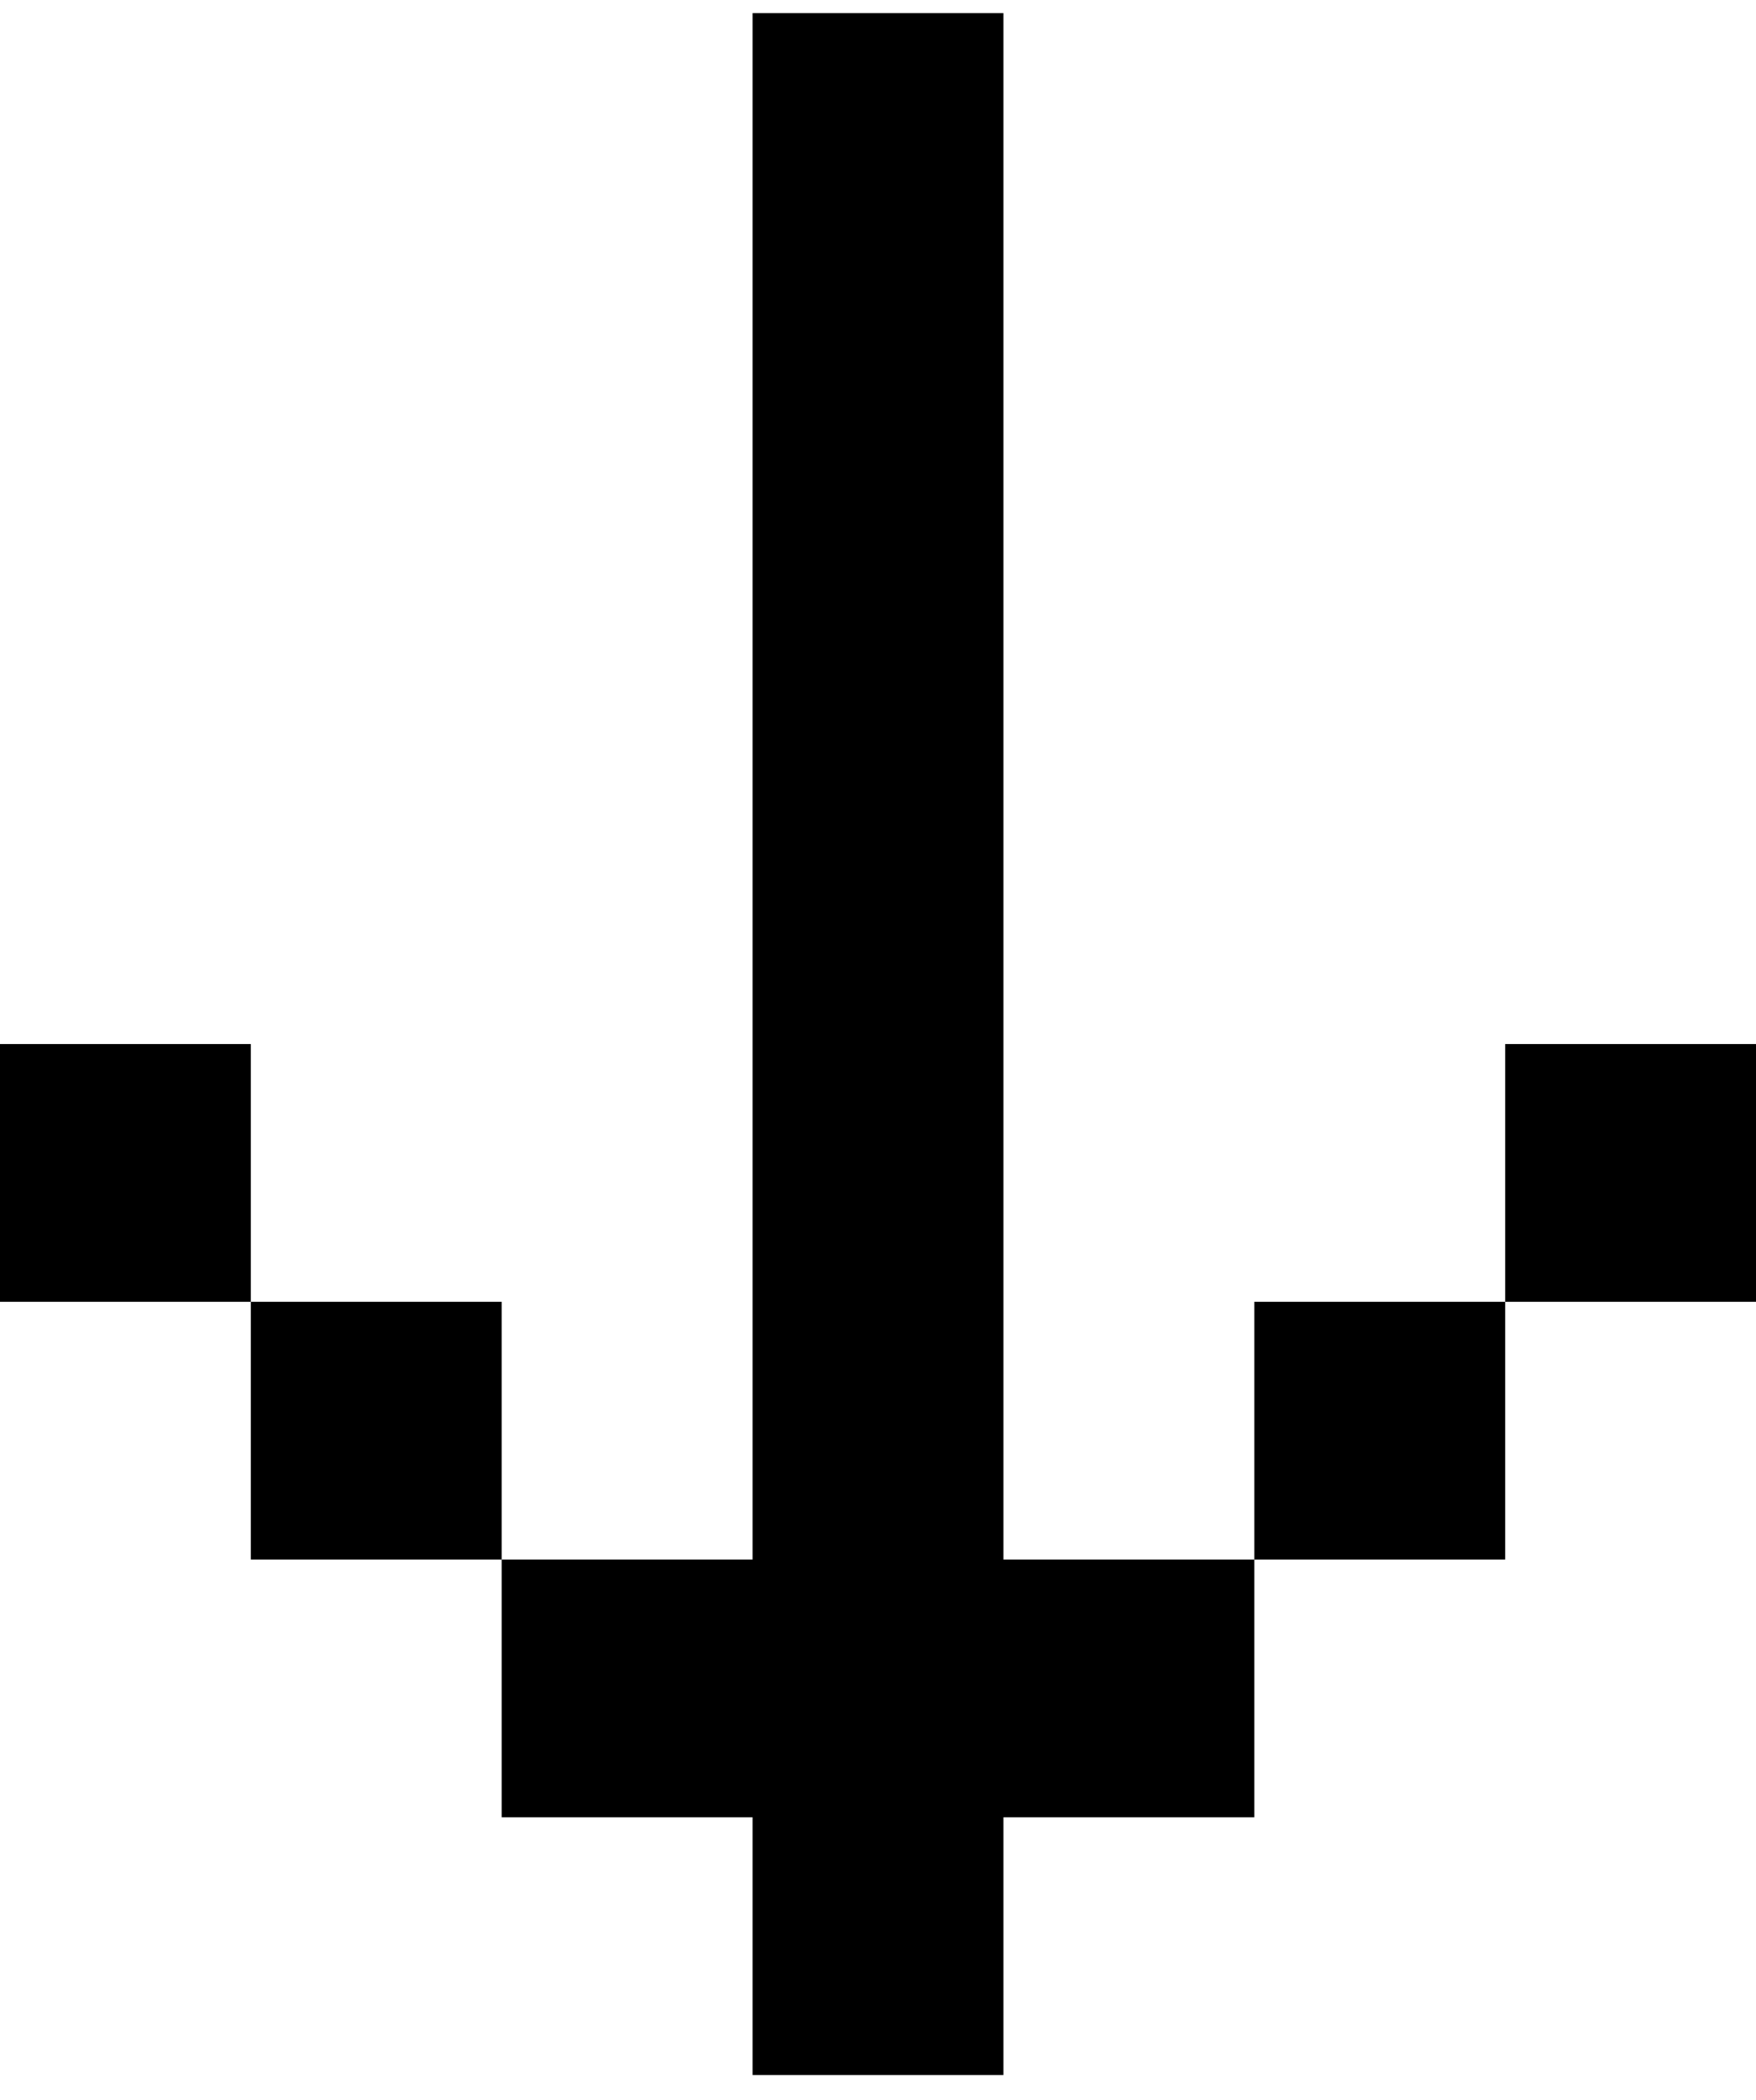 <svg width="46" height="55" viewBox="0 0 46 55" fill="none" xmlns="http://www.w3.org/2000/svg">
<path d="M26.286 0.343L19.714 0.343L19.714 40.843L13.143 40.843L13.143 47.593L19.714 47.593L19.714 54.343L26.286 54.343L26.286 47.593L32.857 47.593L32.857 40.843L26.286 40.843L26.286 0.343ZM39.429 34.093L39.429 40.843L32.857 40.843L32.857 34.093L39.429 34.093ZM39.429 34.093L39.429 27.343L46 27.343L46 34.093L39.429 34.093ZM6.571 34.093L6.571 40.843L13.143 40.843L13.143 34.093L6.571 34.093ZM6.571 34.093L6.571 27.343L-2.36042e-06 27.343L-1.77031e-06 34.093L6.571 34.093Z" fill="black"/>
</svg>
